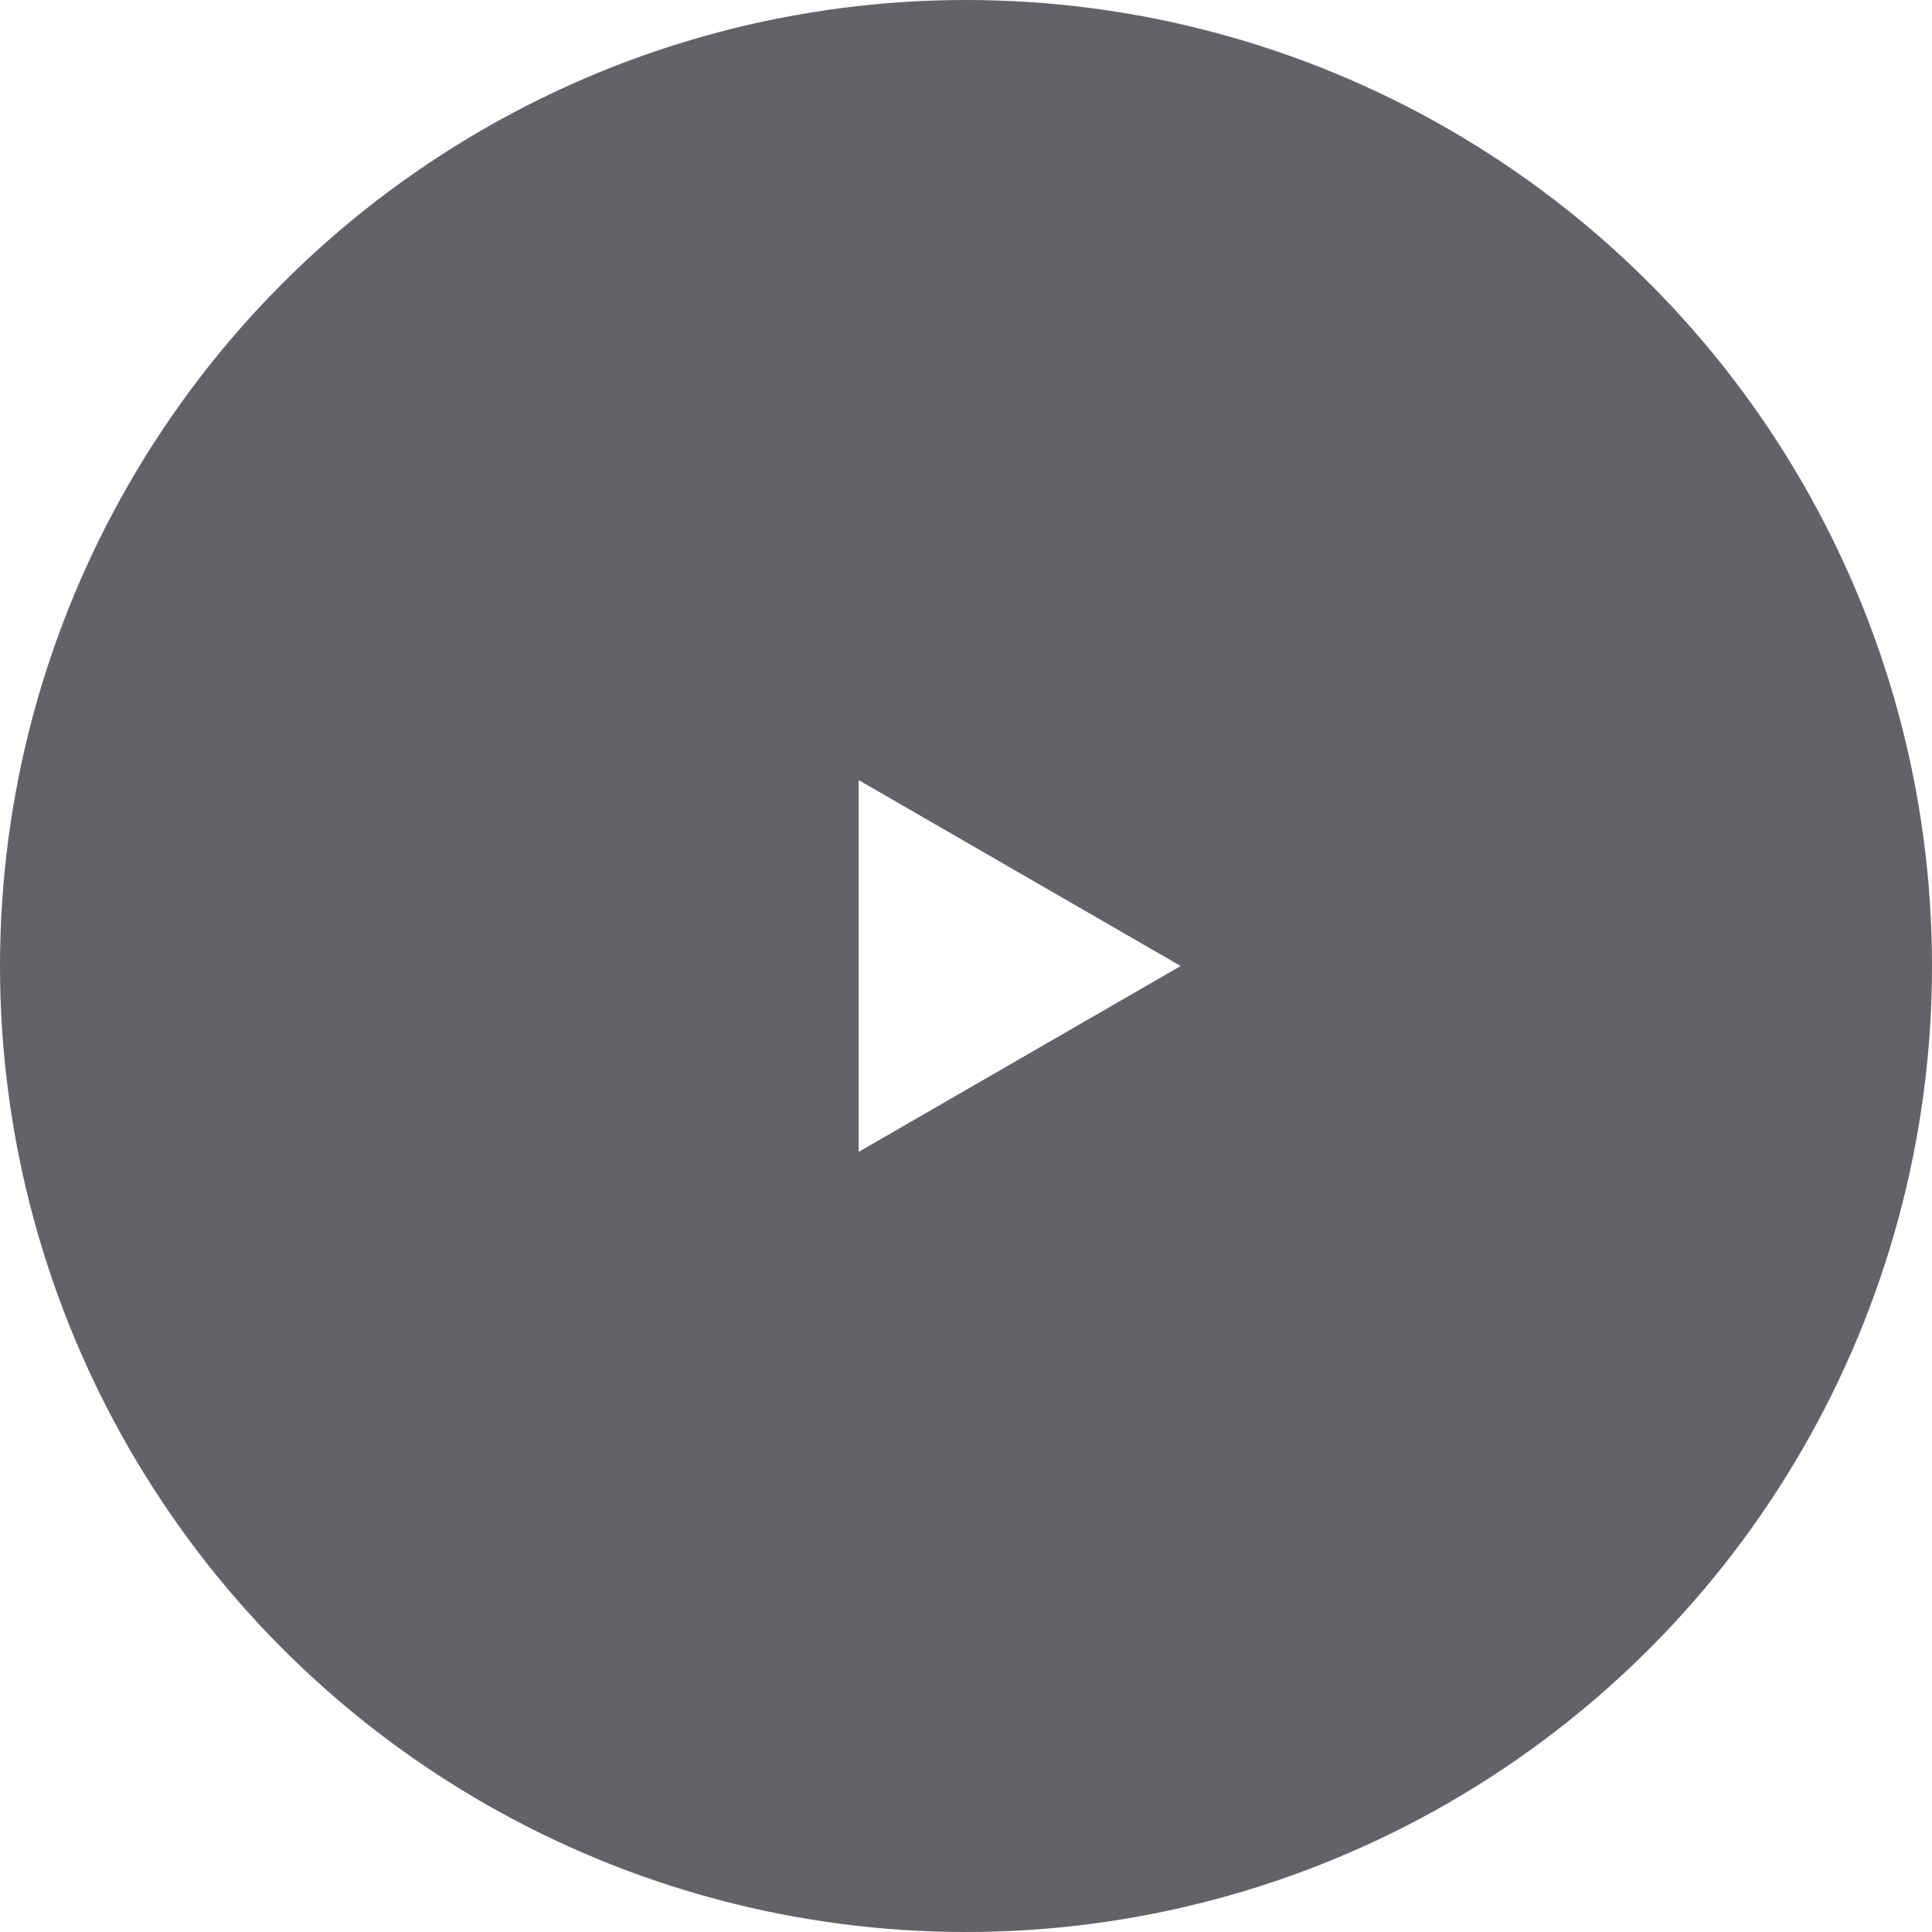 <?xml version="1.0" encoding="UTF-8"?>
<svg xmlns="http://www.w3.org/2000/svg" width="80" height="80" viewBox="0 0 80 80" fill="none">
  <g filter="url(#filter0_b_1376_20228)">
    <circle cx="40" cy="40" r="40" fill="#0F0F1A" fill-opacity="0.65"></circle>
  </g>
  <path d="M48.889 40L35.555 47.698L35.555 32.302L48.889 40Z" fill="white"></path>
  <defs>
    <filter id="filter0_b_1376_20228" x="-8" y="-8" width="96" height="96" color-interpolation-filters="sRGB">
      <feFlood flood-opacity="0" result="BackgroundImageFix"></feFlood>
      <feGaussianBlur in="BackgroundImageFix" stdDeviation="4"></feGaussianBlur>
      <feComposite in2="SourceAlpha" operator="in" result="effect1_backgroundBlur_1376_20228"></feComposite>
      <feBlend mode="normal" in="SourceGraphic" in2="effect1_backgroundBlur_1376_20228" result="shape"></feBlend>
    </filter>
  </defs>
</svg>
